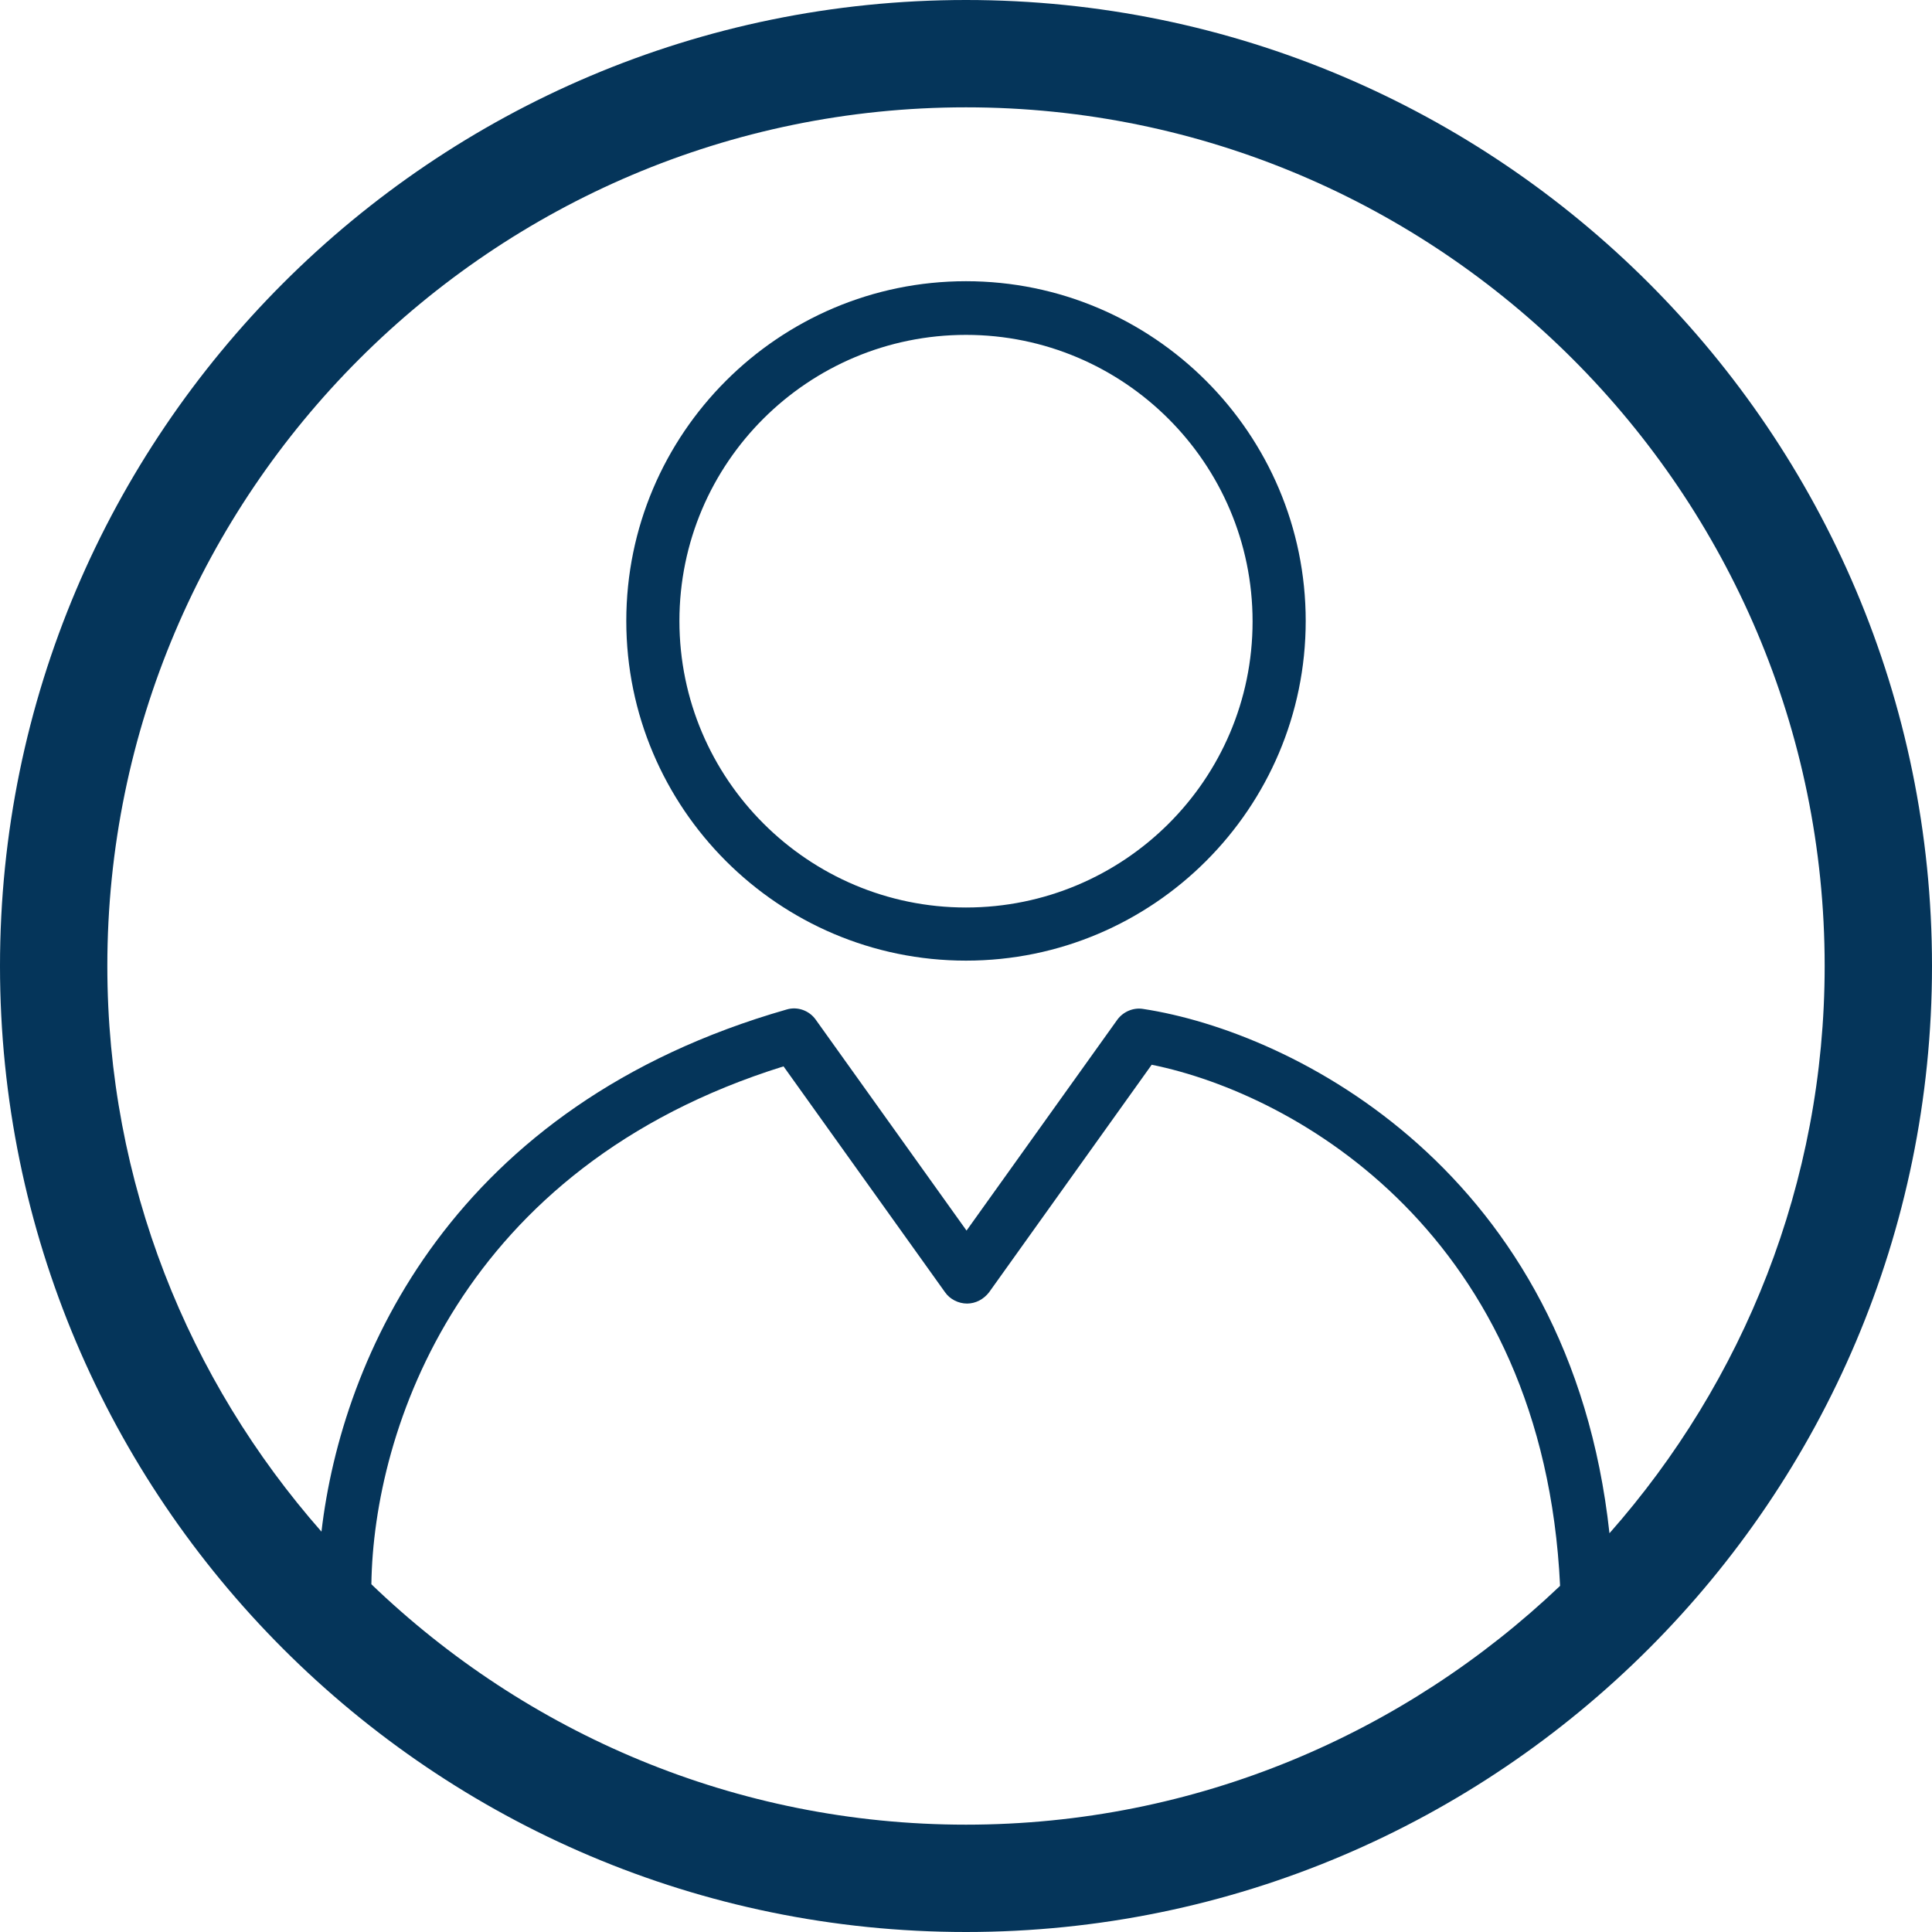 <?xml version="1.0" encoding="UTF-8"?>
<!-- Generator: Adobe Illustrator 27.6.1, SVG Export Plug-In . SVG Version: 6.00 Build 0)  -->
<svg xmlns="http://www.w3.org/2000/svg" xmlns:xlink="http://www.w3.org/1999/xlink" version="1.1" id="Layer_1" x="0px" y="0px" viewBox="0 0 36 36" style="enable-background:new 0 0 36 36;" xml:space="preserve">
<style type="text/css">
	.st0{fill:#05355A;}
	.st1{fill:none;stroke:#05355A;stroke-width:2;stroke-linecap:round;stroke-linejoin:round;stroke-miterlimit:10;}
	.st2{fill:none;stroke:#05355A;stroke-linecap:round;stroke-linejoin:round;stroke-miterlimit:10;}
	.st3{fill:none;stroke:#05355A;stroke-linecap:round;stroke-linejoin:round;}
	.st4{fill:none;stroke:#05355A;stroke-width:2;stroke-linecap:round;}
	.st5{fill:none;stroke:#05355A;stroke-width:2;}
	.st6{fill:none;stroke:#05355A;stroke-linecap:round;}
	.st7{fill:none;stroke:#05355A;}
	.st8{fill:none;stroke:#05355A;stroke-linejoin:round;}
	.st9{fill:none;stroke:#05355A;stroke-miterlimit:10;}
	.st10{fill:none;stroke:#05355A;stroke-width:2;stroke-linecap:round;stroke-linejoin:round;}
	.st11{fill:none;stroke:#D4003B;stroke-width:2;stroke-linecap:round;stroke-linejoin:round;stroke-miterlimit:10;}
	.st12{fill:none;stroke:#05355A;stroke-linejoin:round;stroke-miterlimit:10;}
	.st13{fill:none;stroke:#05355A;stroke-width:2;stroke-linejoin:round;}
	.st14{fill:none;stroke:#05355A;stroke-linecap:round;stroke-miterlimit:10;}
	.st15{fill:none;stroke:#05355A;stroke-width:2;stroke-miterlimit:10;}
</style>
<g>
	<path class="st0" d="M18,5.24c-3.49,0-6.33,2.84-6.33,6.33s2.84,6.33,6.33,6.33s6.33-2.84,6.33-6.33S21.49,5.24,18,5.24z M18,16.91   c-2.94,0-5.34-2.39-5.34-5.34S15.06,6.24,18,6.24s5.34,2.39,5.34,5.34S20.94,16.91,18,16.91z"></path>
	<path class="st0" d="M18,0C8.07,0,0,8.07,0,18s8.07,18,18,18c9.92,0,18-8.07,18-18S27.93,0,18,0z M6.92,29.52   c0.04-2.87,1.65-7.77,7.68-9.65l3.01,4.21c0.09,0.13,0.25,0.21,0.41,0.21s0.31-0.08,0.41-0.21l3.03-4.24   c2.71,0.55,7.3,3.18,7.61,9.71C26.18,32.3,22.29,34,18,34C13.7,34,9.8,32.29,6.92,29.52z M29.99,28.57   c-0.73-6.73-5.87-9.34-8.69-9.77c-0.18-0.03-0.37,0.05-0.48,0.2l-2.81,3.93L15.2,19c-0.12-0.17-0.34-0.25-0.54-0.19   c-6.22,1.78-8.29,6.47-8.67,9.73C3.51,25.72,2,22.04,2,18C2,9.18,9.18,2,18,2s16,7.18,16,16C34,22.05,32.48,25.75,29.99,28.57z"></path>
</g>
</svg>
